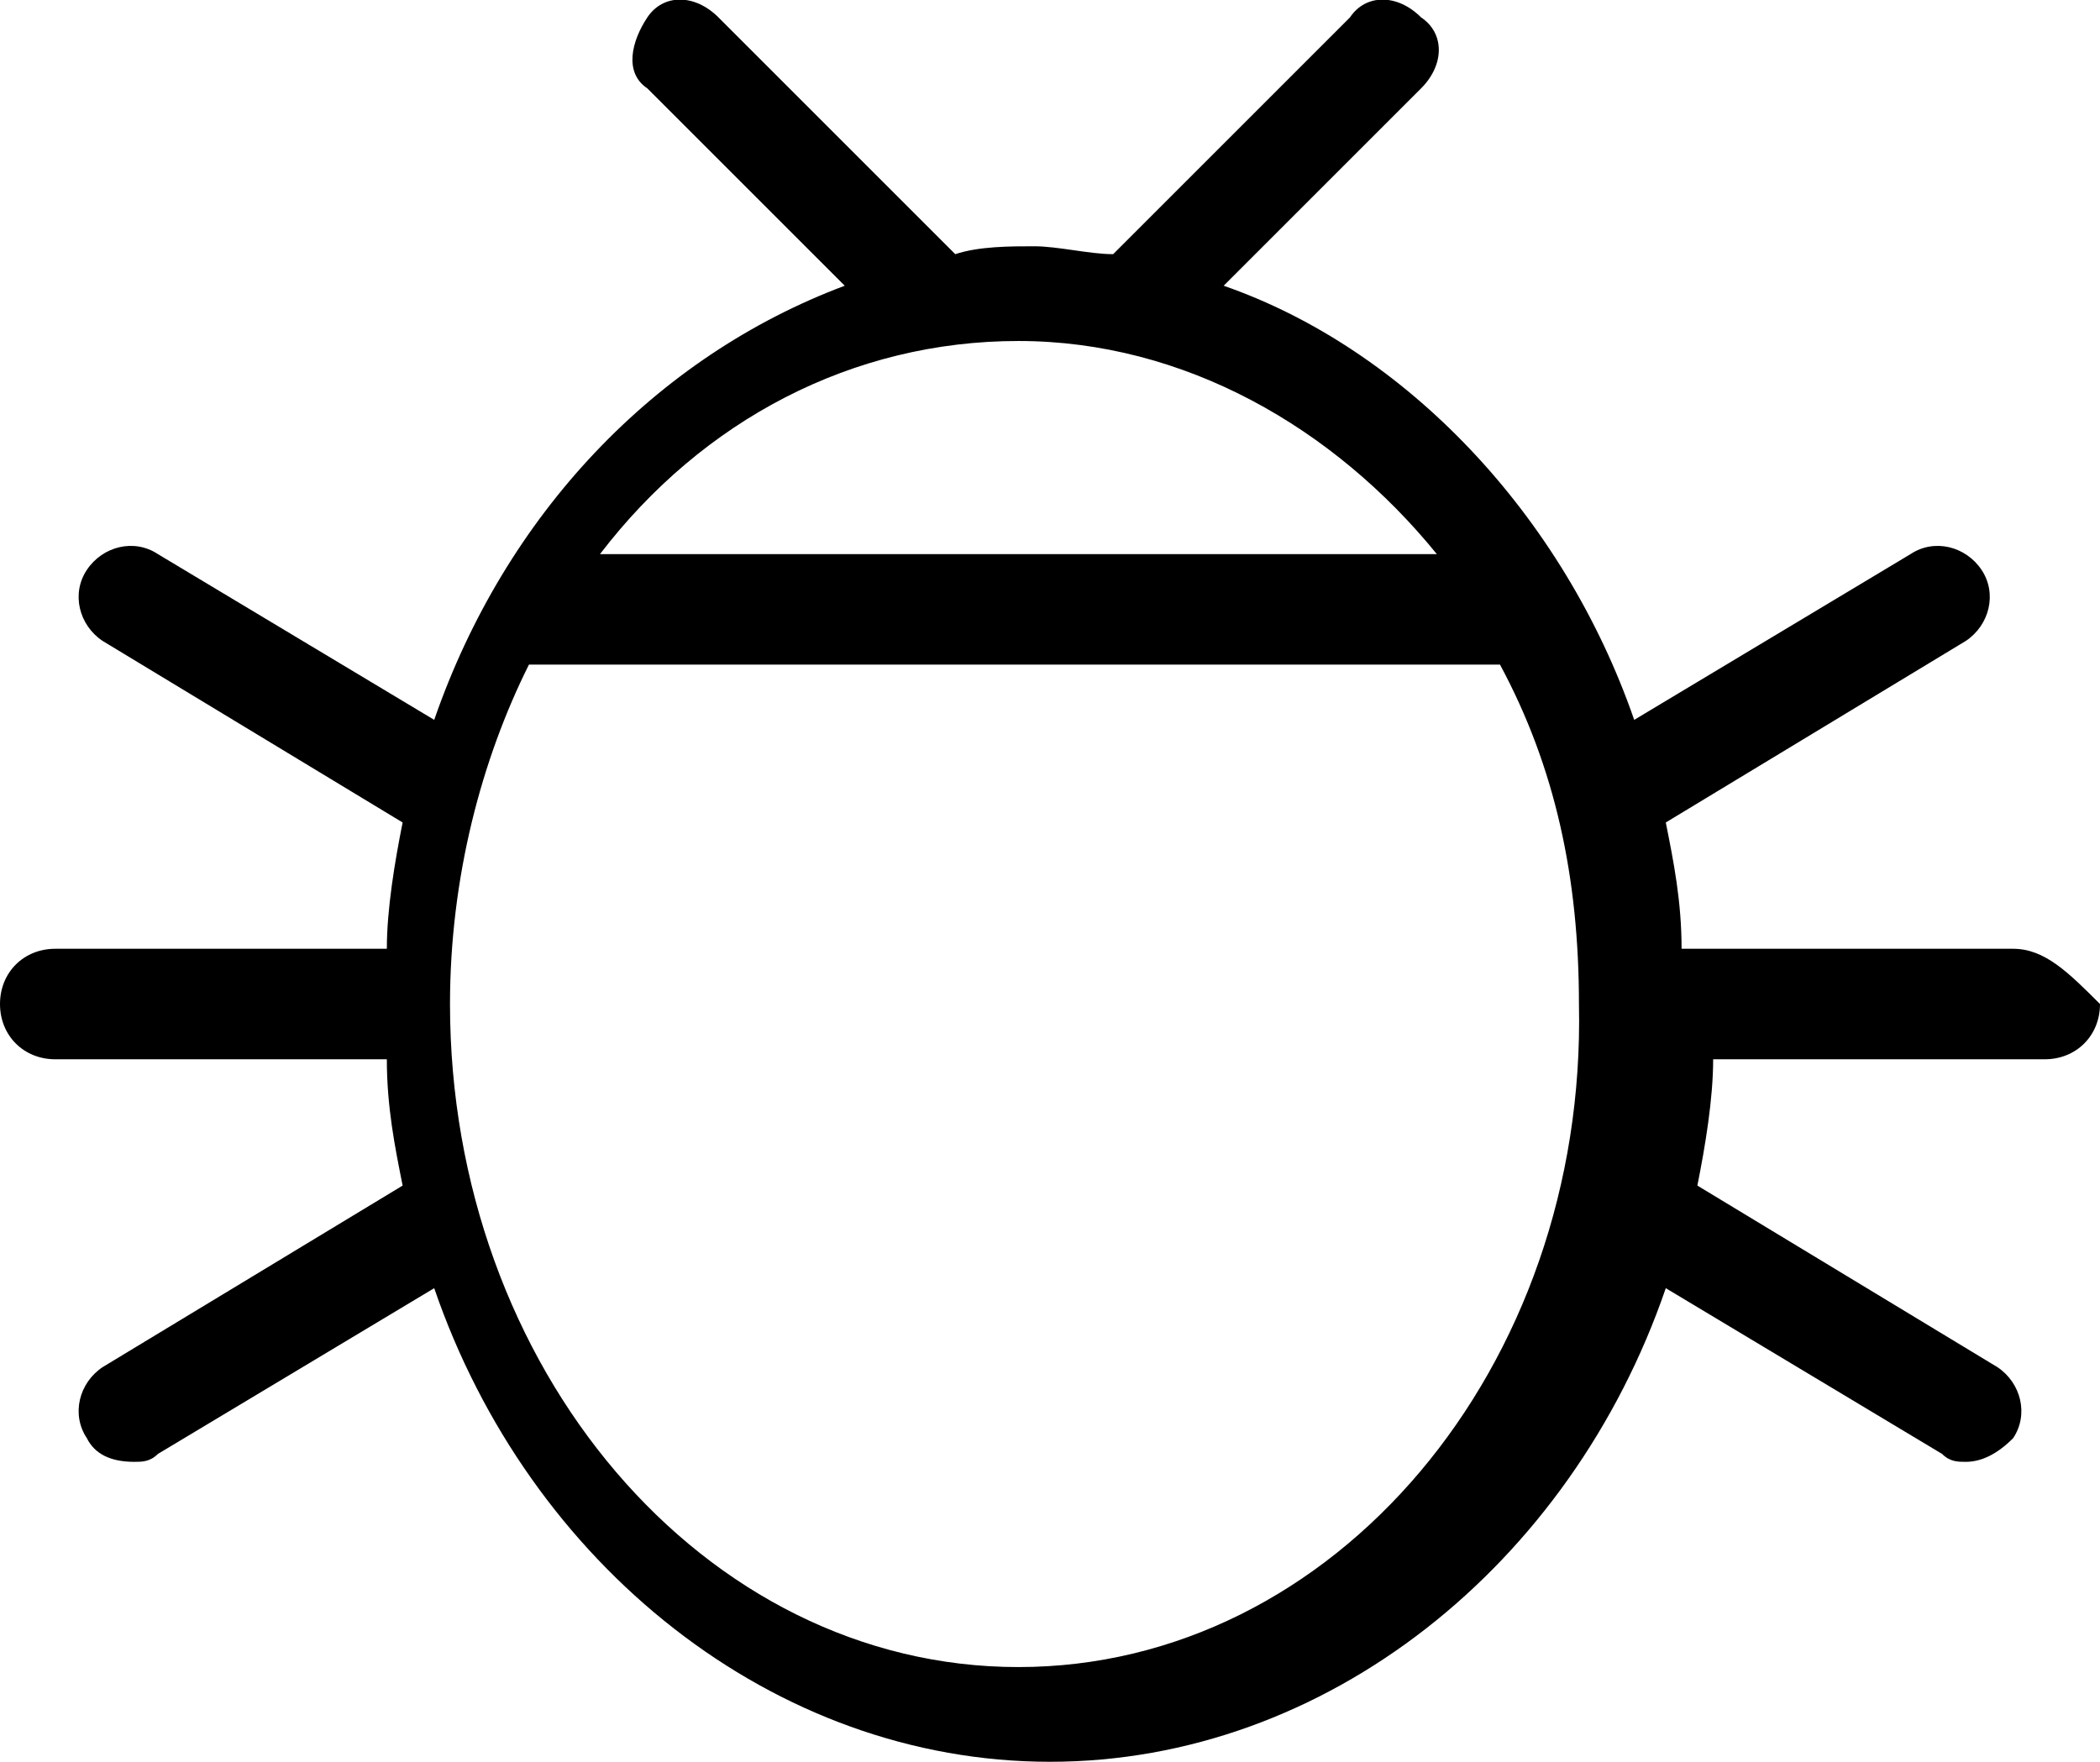 <?xml version="1.0" encoding="UTF-8"?>
<svg id="Ebene_2" data-name="Ebene 2" xmlns="http://www.w3.org/2000/svg" viewBox="0 0 26.6 22.32">
  <g id="Ebene_1-2" data-name="Ebene 1">
    <path d="m25.5,12.02h-4.2c0-.6-.1-1.1-.2-1.6l3.8-2.3c.3-.2.4-.6.2-.9s-.6-.4-.9-.2l-3.5,2.1c-.9-2.6-2.9-4.7-5.2-5.5l2.5-2.5c.3-.3.3-.7,0-.9-.3-.3-.7-.3-.9,0l-3,3c-.3,0-.7-.1-1-.1s-.7,0-1,.1L9.1.22c-.3-.3-.7-.3-.9,0s-.3.7,0,.9l2.5,2.5c-2.4.9-4.3,2.9-5.2,5.5l-3.5-2.1c-.3-.2-.7-.1-.9.2-.2.3-.1.7.2.9l3.8,2.3c-.1.5-.2,1.1-.2,1.6H.7c-.4,0-.7.3-.7.7s.3.7.7.7h4.2c0,.6.1,1.1.2,1.6l-3.8,2.3c-.3.2-.4.6-.2.9.1.2.3.3.6.3.1,0,.2,0,.3-.1l3.5-2.1c1.2,3.5,4.3,6,7.8,6s6.6-2.5,7.8-6l3.5,2.1c.1.1.2.1.3.1.2,0,.4-.1.6-.3.2-.3.1-.7-.2-.9l-3.8-2.3c.1-.5.2-1.1.2-1.6h4.2c.4,0,.7-.3.7-.7-.4-.4-.7-.7-1.1-.7Zm-12.6-7.7c2.1,0,4,1.1,5.3,2.7H7.6c1.3-1.7,3.2-2.7,5.3-2.7Zm0,16.8c-4,0-7.2-3.8-7.2-8.4,0-1.6.4-3.1,1-4.3h12.3c.7,1.3,1,2.7,1,4.3.1,4.6-3.1,8.4-7.1,8.4Z"/>
  </g>
</svg>